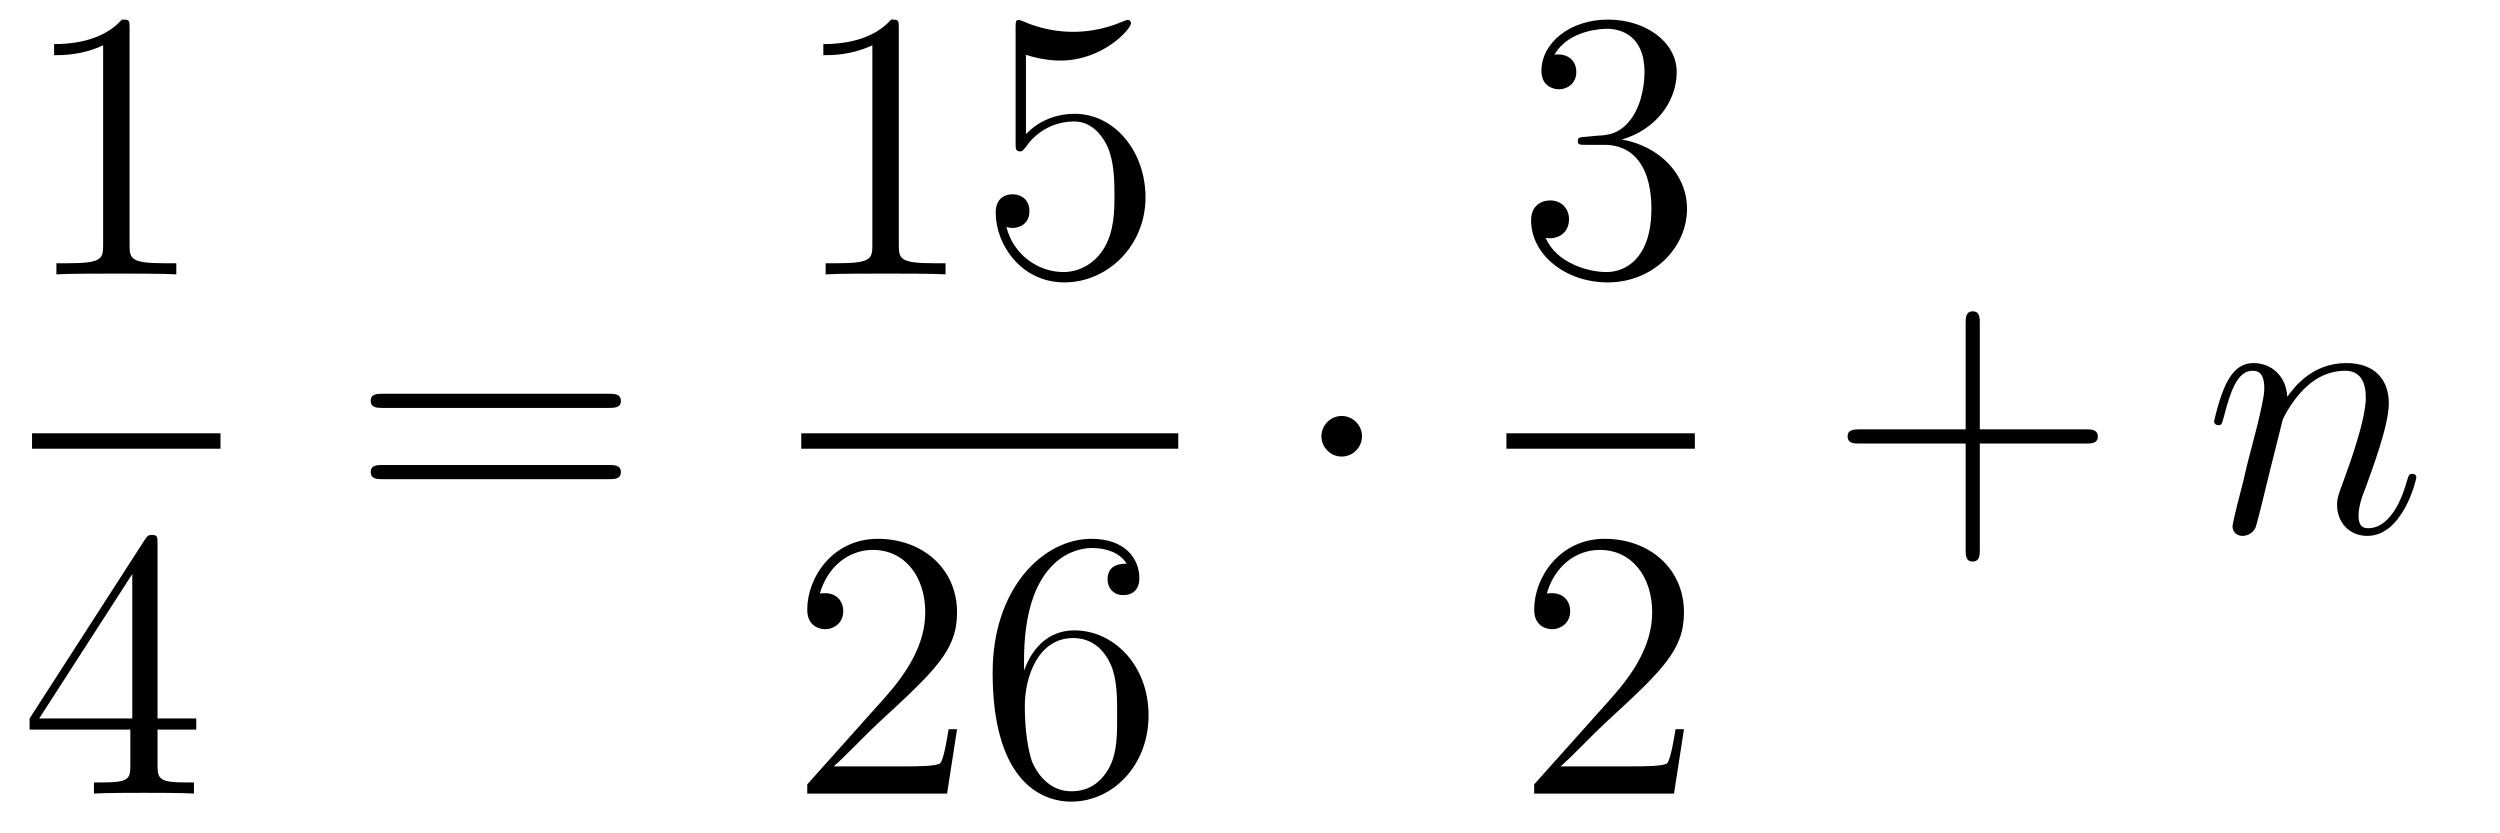 <?xml version='1.0'?>
<!-- This file was generated by dvisvgm 1.14.1 -->
<svg height='26pt' version='1.1' viewBox='0 -26 78 26' width='78pt' xmlns='http://www.w3.org/2000/svg' xmlns:xlink='http://www.w3.org/1999/xlink'>
<g id='page1'>
<g transform='matrix(1 0 0 1 -129 641)'>
<path d='M133.043 -666.102C133.043 -666.378 133.043 -666.389 132.804 -666.389C132.517 -666.067 131.919 -665.624 130.688 -665.624V-665.278C130.963 -665.278 131.56 -665.278 132.218 -665.588V-659.36C132.218 -658.93 132.182 -658.787 131.13 -658.787H130.76V-658.44C131.082 -658.464 132.242 -658.464 132.636 -658.464C133.031 -658.464 134.178 -658.464 134.501 -658.44V-658.787H134.131C133.079 -658.787 133.043 -658.93 133.043 -659.36V-666.102Z' fill-rule='evenodd'/>
<path d='M130 -653H135.879V-653.481H130'/>
<path d='M133.915 -650.022C133.915 -650.249 133.915 -650.309 133.748 -650.309C133.653 -650.309 133.617 -650.309 133.521 -650.166L129.923 -644.583V-644.236H133.067V-643.148C133.067 -642.706 133.043 -642.587 132.17 -642.587H131.931V-642.24C132.206 -642.264 133.15 -642.264 133.485 -642.264C133.82 -642.264 134.776 -642.264 135.051 -642.24V-642.587H134.812C133.951 -642.587 133.915 -642.706 133.915 -643.148V-644.236H135.123V-644.583H133.915V-650.022ZM133.127 -649.09V-644.583H130.222L133.127 -649.09Z' fill-rule='evenodd'/>
<path d='M147.989 -654.273C148.156 -654.273 148.372 -654.273 148.372 -654.488C148.372 -654.715 148.168 -654.715 147.989 -654.715H140.948C140.781 -654.715 140.566 -654.715 140.566 -654.5C140.566 -654.273 140.769 -654.273 140.948 -654.273H147.989ZM147.989 -652.05C148.156 -652.05 148.372 -652.05 148.372 -652.265C148.372 -652.492 148.168 -652.492 147.989 -652.492H140.948C140.781 -652.492 140.566 -652.492 140.566 -652.277C140.566 -652.05 140.769 -652.05 140.948 -652.05H147.989Z' fill-rule='evenodd'/>
<path d='M157.043 -666.102C157.043 -666.378 157.043 -666.389 156.804 -666.389C156.517 -666.067 155.919 -665.624 154.688 -665.624V-665.278C154.963 -665.278 155.56 -665.278 156.218 -665.588V-659.36C156.218 -658.93 156.182 -658.787 155.13 -658.787H154.76V-658.44C155.082 -658.464 156.242 -658.464 156.636 -658.464C157.031 -658.464 158.178 -658.464 158.501 -658.44V-658.787H158.131C157.079 -658.787 157.043 -658.93 157.043 -659.36V-666.102ZM161.01 -665.29C161.524 -665.122 161.942 -665.11 162.074 -665.11C163.425 -665.11 164.286 -666.102 164.286 -666.27C164.286 -666.318 164.262 -666.378 164.19 -666.378C164.166 -666.378 164.142 -666.378 164.034 -666.33C163.365 -666.043 162.791 -666.007 162.481 -666.007C161.691 -666.007 161.13 -666.246 160.902 -666.342C160.819 -666.378 160.795 -666.378 160.783 -666.378C160.687 -666.378 160.687 -666.306 160.687 -666.114V-662.564C160.687 -662.349 160.687 -662.277 160.831 -662.277C160.891 -662.277 160.902 -662.289 161.022 -662.433C161.357 -662.923 161.919 -663.21 162.516 -663.21C163.15 -663.21 163.461 -662.624 163.556 -662.421C163.76 -661.954 163.771 -661.369 163.771 -660.914C163.771 -660.46 163.771 -659.779 163.437 -659.241C163.174 -658.811 162.707 -658.512 162.181 -658.512C161.392 -658.512 160.616 -659.05 160.4 -659.922C160.46 -659.898 160.532 -659.887 160.592 -659.887C160.795 -659.887 161.118 -660.006 161.118 -660.412C161.118 -660.747 160.891 -660.938 160.592 -660.938C160.377 -660.938 160.066 -660.831 160.066 -660.365C160.066 -659.348 160.879 -658.189 162.206 -658.189C163.556 -658.189 164.74 -659.325 164.74 -660.843C164.74 -662.265 163.783 -663.449 162.528 -663.449C161.847 -663.449 161.321 -663.15 161.01 -662.815V-665.29Z' fill-rule='evenodd'/>
<path d='M154 -653H165.762V-653.481H154'/>
<path d='M158.86 -644.248H158.597C158.561 -644.045 158.465 -643.387 158.346 -643.196C158.262 -643.089 157.581 -643.089 157.222 -643.089H155.011C155.333 -643.364 156.063 -644.129 156.373 -644.416C158.19 -646.089 158.86 -646.711 158.86 -647.894C158.86 -649.269 157.772 -650.189 156.385 -650.189C154.999 -650.189 154.186 -649.006 154.186 -647.978C154.186 -647.368 154.712 -647.368 154.748 -647.368C154.999 -647.368 155.309 -647.547 155.309 -647.93C155.309 -648.265 155.082 -648.492 154.748 -648.492C154.64 -648.492 154.616 -648.492 154.58 -648.48C154.808 -649.293 155.453 -649.843 156.23 -649.843C157.246 -649.843 157.868 -648.994 157.868 -647.894C157.868 -646.878 157.282 -645.993 156.601 -645.228L154.186 -642.527V-642.24H158.549L158.86 -644.248ZM160.95 -646.4C160.95 -649.424 162.421 -649.902 163.066 -649.902C163.497 -649.902 163.927 -649.771 164.154 -649.413C164.011 -649.413 163.556 -649.413 163.556 -648.922C163.556 -648.659 163.736 -648.432 164.046 -648.432C164.345 -648.432 164.548 -648.612 164.548 -648.958C164.548 -649.58 164.094 -650.189 163.054 -650.189C161.548 -650.189 159.97 -648.648 159.97 -646.017C159.97 -642.73 161.405 -641.989 162.421 -641.989C163.724 -641.989 164.835 -643.125 164.835 -644.679C164.835 -646.268 163.724 -647.332 162.528 -647.332C161.464 -647.332 161.07 -646.412 160.95 -646.077V-646.4ZM162.421 -642.312C161.667 -642.312 161.309 -642.981 161.201 -643.232C161.094 -643.543 160.974 -644.129 160.974 -644.966C160.974 -645.91 161.405 -647.093 162.481 -647.093C163.138 -647.093 163.485 -646.651 163.664 -646.245C163.855 -645.802 163.855 -645.205 163.855 -644.691C163.855 -644.081 163.855 -643.543 163.628 -643.089C163.329 -642.515 162.899 -642.312 162.421 -642.312Z' fill-rule='evenodd'/>
<path d='M171.495 -653.388C171.495 -653.735 171.208 -654.022 170.862 -654.022C170.515 -654.022 170.228 -653.735 170.228 -653.388C170.228 -653.042 170.515 -652.755 170.862 -652.755C171.208 -652.755 171.495 -653.042 171.495 -653.388Z' fill-rule='evenodd'/>
<path d='M178.48 -662.732C178.276 -662.72 178.228 -662.707 178.228 -662.6C178.228 -662.481 178.288 -662.481 178.503 -662.481H179.053C180.069 -662.481 180.524 -661.644 180.524 -660.496C180.524 -658.93 179.711 -658.512 179.125 -658.512C178.551 -658.512 177.571 -658.787 177.224 -659.576C177.607 -659.516 177.953 -659.731 177.953 -660.161C177.953 -660.508 177.702 -660.747 177.368 -660.747C177.081 -660.747 176.77 -660.58 176.77 -660.126C176.77 -659.062 177.834 -658.189 179.161 -658.189C180.583 -658.189 181.635 -659.277 181.635 -660.484C181.635 -661.584 180.751 -662.445 179.603 -662.648C180.643 -662.947 181.313 -663.819 181.313 -664.752C181.313 -665.696 180.333 -666.389 179.173 -666.389C177.978 -666.389 177.093 -665.66 177.093 -664.788C177.093 -664.309 177.463 -664.214 177.643 -664.214C177.894 -664.214 178.181 -664.393 178.181 -664.752C178.181 -665.134 177.894 -665.302 177.631 -665.302C177.559 -665.302 177.535 -665.302 177.499 -665.29C177.953 -666.102 179.077 -666.102 179.137 -666.102C179.532 -666.102 180.308 -665.923 180.308 -664.752C180.308 -664.525 180.273 -663.855 179.926 -663.341C179.568 -662.815 179.161 -662.779 178.838 -662.767L178.48 -662.732Z' fill-rule='evenodd'/>
<path d='M176 -653H181.879V-653.481H176'/>
<path d='M181.54 -644.248H181.277C181.241 -644.045 181.145 -643.387 181.026 -643.196C180.942 -643.089 180.261 -643.089 179.902 -643.089H177.691C178.013 -643.364 178.743 -644.129 179.053 -644.416C180.87 -646.089 181.54 -646.711 181.54 -647.894C181.54 -649.269 180.452 -650.189 179.065 -650.189S176.866 -649.006 176.866 -647.978C176.866 -647.368 177.392 -647.368 177.428 -647.368C177.679 -647.368 177.989 -647.547 177.989 -647.93C177.989 -648.265 177.762 -648.492 177.428 -648.492C177.32 -648.492 177.296 -648.492 177.26 -648.48C177.488 -649.293 178.133 -649.843 178.91 -649.843C179.926 -649.843 180.548 -648.994 180.548 -647.894C180.548 -646.878 179.962 -645.993 179.281 -645.228L176.866 -642.527V-642.24H181.229L181.54 -644.248Z' fill-rule='evenodd'/>
<path d='M190.77 -653.161H194.069C194.237 -653.161 194.452 -653.161 194.452 -653.377C194.452 -653.604 194.249 -653.604 194.069 -653.604H190.77V-656.903C190.77 -657.07 190.77 -657.286 190.554 -657.286C190.328 -657.286 190.328 -657.082 190.328 -656.903V-653.604H187.028C186.861 -653.604 186.646 -653.604 186.646 -653.388C186.646 -653.161 186.849 -653.161 187.028 -653.161H190.328V-649.862C190.328 -649.695 190.328 -649.48 190.542 -649.48C190.77 -649.48 190.77 -649.683 190.77 -649.862V-653.161Z' fill-rule='evenodd'/>
<path d='M200.22 -653.902C200.244 -653.974 200.543 -654.572 200.984 -654.954C201.295 -655.241 201.702 -655.433 202.168 -655.433C202.646 -655.433 202.813 -655.074 202.813 -654.596C202.813 -653.914 202.324 -652.552 202.085 -651.906C201.977 -651.619 201.917 -651.464 201.917 -651.249C201.917 -650.711 202.288 -650.28 202.861 -650.28C203.974 -650.28 204.391 -652.038 204.391 -652.109C204.391 -652.169 204.343 -652.217 204.272 -652.217C204.164 -652.217 204.152 -652.181 204.092 -651.978C203.818 -650.998 203.364 -650.52 202.897 -650.52C202.778 -650.52 202.586 -650.532 202.586 -650.914C202.586 -651.213 202.718 -651.572 202.79 -651.739C203.029 -652.396 203.531 -653.735 203.531 -654.417C203.531 -655.134 203.112 -655.672 202.204 -655.672C201.14 -655.672 200.579 -654.919 200.363 -654.62C200.327 -655.301 199.837 -655.672 199.312 -655.672C198.929 -655.672 198.666 -655.445 198.462 -655.038C198.247 -654.608 198.08 -653.891 198.08 -653.843C198.08 -653.795 198.128 -653.735 198.211 -653.735C198.307 -653.735 198.319 -653.747 198.391 -654.022C198.582 -654.751 198.797 -655.433 199.276 -655.433C199.55 -655.433 199.646 -655.241 199.646 -654.883C199.646 -654.62 199.526 -654.153 199.442 -653.783L199.108 -652.492C199.061 -652.265 198.929 -651.727 198.869 -651.512C198.785 -651.201 198.654 -650.639 198.654 -650.579C198.654 -650.412 198.785 -650.28 198.965 -650.28C199.108 -650.28 199.276 -650.352 199.37 -650.532C199.396 -650.591 199.502 -651.01 199.562 -651.249L199.825 -652.325L200.22 -653.902Z' fill-rule='evenodd'/>
</g>
</g>
</svg>
